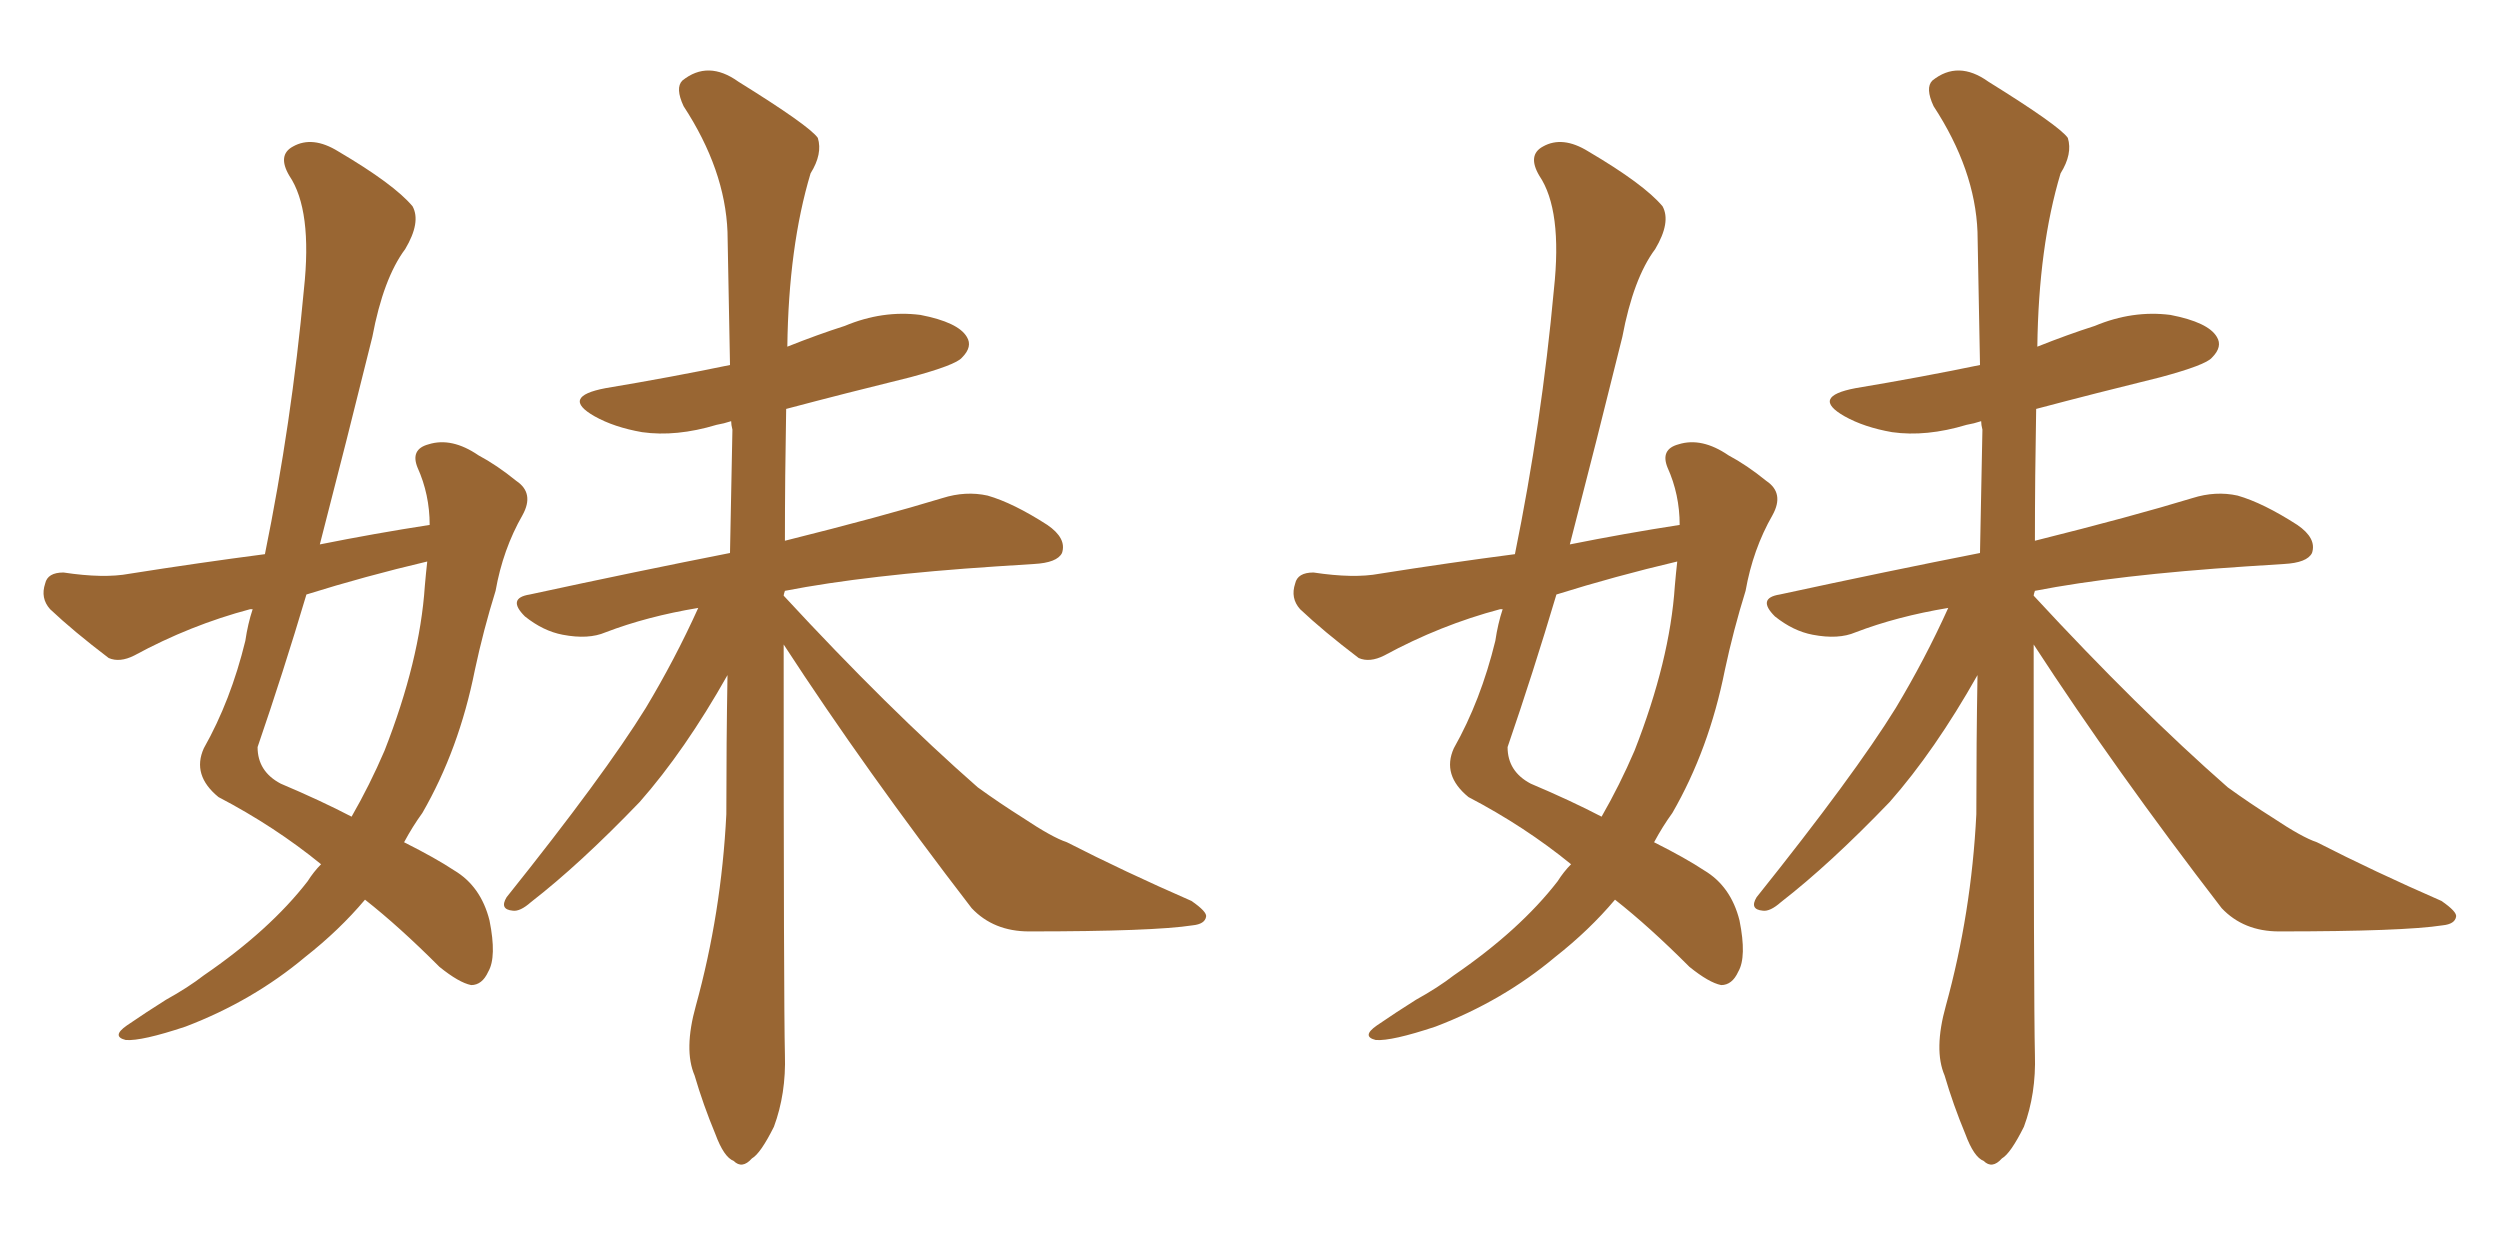 <svg xmlns="http://www.w3.org/2000/svg" xmlns:xlink="http://www.w3.org/1999/xlink" width="300" height="150"><path fill="#996633" padding="10" d="M38.53 103.71L38.53 103.71Q32.96 99.17 26.22 95.65L26.22 95.65Q23.00 93.02 24.46 89.79L24.46 89.79Q27.69 84.08 29.44 76.90L29.44 76.90Q29.74 74.85 30.32 73.10L30.32 73.10Q30.03 73.10 30.03 73.10L30.03 73.10Q22.85 75 16.11 78.66L16.11 78.66Q14.36 79.54 13.04 78.96L13.04 78.96Q8.79 75.73 6.01 73.10L6.01 73.10Q4.83 71.78 5.42 70.02L5.42 70.02Q5.71 68.70 7.62 68.70L7.62 68.70Q12.45 69.43 15.53 68.85L15.53 68.85Q23.88 67.53 31.79 66.50L31.79 66.50Q35.01 50.68 36.47 34.72L36.47 34.72Q37.50 25.20 34.72 21.09L34.72 21.09Q33.25 18.60 35.16 17.58L35.16 17.58Q37.50 16.26 40.58 18.16L40.58 18.16Q47.31 22.12 49.51 24.76L49.51 24.76Q50.54 26.66 48.63 29.88L48.63 29.88Q46.00 33.40 44.68 40.43L44.68 40.43Q41.60 52.88 38.38 65.33L38.38 65.33Q44.97 64.01 51.56 62.99L51.56 62.99Q51.56 59.33 50.10 56.10L50.10 56.10Q49.22 53.91 51.42 53.32L51.42 53.32Q54.20 52.44 57.42 54.64L57.42 54.64Q59.62 55.81 61.96 57.71L61.96 57.71Q64.16 59.18 62.70 61.82L62.70 61.82Q60.35 65.92 59.47 70.90L59.47 70.90Q58.01 75.59 56.98 80.42L56.98 80.42Q55.08 89.94 50.68 97.56L50.68 97.56Q49.51 99.17 48.49 101.07L48.49 101.07Q52.29 102.98 54.49 104.44L54.49 104.44Q57.71 106.35 58.74 110.45L58.74 110.45Q59.62 114.84 58.59 116.60L58.59 116.60Q57.86 118.21 56.54 118.21L56.54 118.21Q55.08 117.92 52.73 116.02L52.73 116.02Q47.90 111.18 43.80 107.96L43.80 107.96Q40.72 111.62 36.62 114.84L36.62 114.84Q30.32 120.12 22.27 123.19L22.27 123.19Q16.99 124.95 15.09 124.80L15.09 124.80Q13.33 124.37 15.23 123.05L15.23 123.05Q17.58 121.44 19.92 119.97L19.92 119.97Q22.56 118.51 24.46 117.04L24.46 117.04Q32.37 111.62 36.91 105.76L36.91 105.76Q37.65 104.59 38.53 103.71ZM50.98 70.31L50.98 70.31Q51.12 68.70 51.27 67.38L51.27 67.38Q43.80 69.14 36.77 71.34L36.77 71.34Q33.98 80.71 30.91 89.65L30.91 89.65Q30.91 92.58 33.69 94.04L33.69 94.04Q38.53 96.09 42.19 98.00L42.19 98.00Q44.38 94.19 46.14 90.09L46.14 90.09Q50.39 79.25 50.98 70.31ZM94.04 77.34L94.04 77.34L94.04 77.34Q94.04 120.41 94.19 126.56L94.19 126.56Q94.34 131.25 92.87 135.21L92.87 135.21Q91.26 138.43 90.23 139.01L90.23 139.01Q89.06 140.33 88.04 139.31L88.04 139.31Q86.87 138.87 85.84 136.08L85.84 136.08Q84.38 132.57 83.35 129.05L83.35 129.05Q82.03 125.98 83.50 120.70L83.50 120.70Q86.57 109.57 87.16 97.71L87.16 97.71Q87.16 89.06 87.30 81.01L87.30 81.01Q82.18 90.09 76.76 96.24L76.76 96.24Q69.58 103.71 63.72 108.25L63.72 108.25Q62.40 109.42 61.52 109.28L61.52 109.28Q59.91 109.13 60.79 107.67L60.79 107.67Q72.51 93.02 77.49 84.96L77.49 84.96Q81.01 79.10 83.79 72.95L83.79 72.95Q77.64 73.97 72.66 75.88L72.66 75.88Q70.61 76.76 67.53 76.17L67.53 76.17Q65.19 75.73 62.99 73.97L62.99 73.97Q60.79 71.78 63.57 71.34L63.57 71.34Q76.46 68.55 87.60 66.36L87.60 66.36Q87.74 58.74 87.89 51.56L87.89 51.56Q87.74 50.98 87.74 50.54L87.74 50.54Q86.87 50.83 85.99 50.98L85.99 50.98Q81.15 52.44 77.05 51.86L77.05 51.86Q73.68 51.27 71.34 49.95L71.34 49.95Q67.24 47.61 72.66 46.58L72.66 46.58Q80.57 45.26 87.60 43.80L87.60 43.80Q87.45 35.45 87.30 27.83L87.30 27.83Q87.01 20.36 82.03 12.74L82.03 12.74Q81.01 10.55 81.88 9.67L81.88 9.67Q84.96 7.18 88.62 9.81L88.62 9.81Q97.12 15.09 98.14 16.55L98.14 16.55Q98.73 18.46 97.27 20.80L97.27 20.80Q94.63 29.59 94.48 41.60L94.48 41.60Q98.14 40.14 101.37 39.11L101.37 39.11Q105.91 37.21 110.45 37.79L110.45 37.79Q114.99 38.67 116.02 40.43L116.02 40.43Q116.75 41.60 115.43 42.92L115.43 42.92Q114.70 43.80 109.28 45.26L109.28 45.26Q101.51 47.17 94.34 49.07L94.34 49.07Q94.19 57.28 94.19 64.89L94.19 64.89Q105.91 61.96 113.09 59.77L113.09 59.77Q115.87 58.89 118.51 59.47L118.51 59.47Q121.58 60.35 125.68 62.99L125.68 62.99Q128.03 64.60 127.44 66.36L127.44 66.36Q126.86 67.53 124.07 67.68L124.07 67.68Q121.88 67.82 119.53 67.97L119.53 67.97Q104.00 68.99 94.19 70.90L94.19 70.90Q94.04 71.34 94.04 71.48L94.04 71.48Q106.64 85.11 117.33 94.48L117.33 94.48Q119.97 96.39 122.75 98.14L122.75 98.14Q126.27 100.49 128.03 101.07L128.03 101.07Q134.91 104.59 142.97 108.11L142.97 108.11Q144.87 109.42 144.73 110.01L144.73 110.01Q144.58 110.89 143.12 111.04L143.12 111.04Q138.43 111.77 123.49 111.77L123.49 111.77Q119.24 111.77 116.60 108.98L116.60 108.98Q103.86 92.43 94.04 77.34ZM188.53 103.71L188.53 103.71Q182.96 99.17 176.22 95.65L176.22 95.65Q173.00 93.02 174.46 89.79L174.46 89.79Q177.69 84.08 179.44 76.90L179.44 76.90Q179.74 74.85 180.32 73.10L180.32 73.10Q180.03 73.10 180.03 73.10L180.03 73.10Q172.85 75 166.11 78.66L166.11 78.66Q164.36 79.54 163.04 78.96L163.04 78.96Q158.79 75.73 156.01 73.10L156.01 73.10Q154.83 71.78 155.42 70.02L155.42 70.02Q155.71 68.70 157.62 68.70L157.62 68.70Q162.45 69.43 165.53 68.85L165.53 68.85Q173.88 67.53 181.79 66.50L181.79 66.50Q185.01 50.68 186.47 34.72L186.47 34.72Q187.50 25.20 184.72 21.09L184.72 21.09Q183.25 18.60 185.16 17.58L185.16 17.58Q187.50 16.26 190.58 18.16L190.58 18.16Q197.31 22.12 199.51 24.76L199.51 24.76Q200.54 26.66 198.63 29.88L198.63 29.88Q196.00 33.40 194.68 40.43L194.68 40.43Q191.60 52.88 188.38 65.33L188.38 65.33Q194.97 64.01 201.56 62.99L201.56 62.99Q201.56 59.33 200.10 56.10L200.10 56.10Q199.22 53.91 201.42 53.32L201.42 53.32Q204.20 52.44 207.42 54.64L207.42 54.64Q209.62 55.81 211.96 57.71L211.96 57.71Q214.16 59.18 212.70 61.82L212.70 61.82Q210.35 65.92 209.47 70.90L209.47 70.90Q208.01 75.59 206.98 80.42L206.98 80.42Q205.08 89.94 200.68 97.56L200.68 97.56Q199.51 99.17 198.49 101.07L198.49 101.07Q202.29 102.98 204.49 104.44L204.49 104.44Q207.71 106.35 208.74 110.45L208.74 110.45Q209.62 114.84 208.59 116.60L208.59 116.60Q207.86 118.21 206.54 118.21L206.54 118.21Q205.08 117.92 202.73 116.02L202.73 116.02Q197.90 111.18 193.80 107.96L193.80 107.96Q190.72 111.62 186.62 114.84L186.62 114.84Q180.32 120.12 172.27 123.19L172.27 123.19Q166.99 124.95 165.09 124.80L165.09 124.80Q163.33 124.37 165.23 123.05L165.23 123.05Q167.58 121.44 169.92 119.97L169.92 119.97Q172.56 118.51 174.46 117.04L174.46 117.04Q182.37 111.62 186.91 105.76L186.91 105.76Q187.65 104.59 188.53 103.71ZM200.98 70.31L200.98 70.31Q201.12 68.70 201.27 67.38L201.27 67.38Q193.80 69.14 186.77 71.34L186.77 71.34Q183.98 80.71 180.91 89.65L180.91 89.65Q180.91 92.58 183.69 94.04L183.69 94.04Q188.53 96.09 192.19 98.00L192.19 98.00Q194.38 94.19 196.14 90.09L196.14 90.09Q200.39 79.25 200.98 70.31ZM244.04 77.34L244.04 77.34L244.04 77.34Q244.04 120.41 244.19 126.56L244.19 126.56Q244.34 131.25 242.87 135.21L242.87 135.21Q241.26 138.43 240.23 139.01L240.23 139.01Q239.06 140.33 238.04 139.31L238.04 139.31Q236.87 138.87 235.84 136.08L235.84 136.08Q234.38 132.57 233.35 129.05L233.35 129.05Q232.03 125.98 233.50 120.70L233.50 120.70Q236.57 109.57 237.16 97.71L237.16 97.71Q237.16 89.06 237.30 81.01L237.30 81.01Q232.18 90.09 226.76 96.24L226.76 96.24Q219.58 103.71 213.72 108.25L213.72 108.25Q212.40 109.42 211.52 109.28L211.52 109.28Q209.91 109.13 210.79 107.67L210.79 107.67Q222.51 93.02 227.49 84.96L227.49 84.96Q231.01 79.10 233.79 72.95L233.79 72.95Q227.64 73.97 222.66 75.88L222.66 75.88Q220.61 76.76 217.53 76.17L217.53 76.17Q215.19 75.73 212.99 73.97L212.99 73.97Q210.79 71.78 213.57 71.34L213.57 71.34Q226.46 68.55 237.60 66.36L237.60 66.36Q237.74 58.74 237.89 51.56L237.89 51.56Q237.74 50.98 237.74 50.54L237.74 50.54Q236.87 50.83 235.99 50.98L235.99 50.98Q231.15 52.44 227.05 51.86L227.05 51.86Q223.68 51.27 221.34 49.95L221.34 49.95Q217.24 47.61 222.66 46.58L222.66 46.58Q230.57 45.26 237.60 43.80L237.60 43.80Q237.45 35.45 237.30 27.83L237.30 27.83Q237.01 20.36 232.03 12.74L232.03 12.74Q231.01 10.55 231.88 9.67L231.88 9.67Q234.96 7.18 238.62 9.81L238.62 9.81Q247.12 15.09 248.14 16.55L248.14 16.55Q248.73 18.46 247.27 20.80L247.27 20.80Q244.63 29.59 244.48 41.60L244.48 41.60Q248.14 40.14 251.37 39.11L251.37 39.11Q255.91 37.21 260.45 37.79L260.45 37.79Q264.99 38.67 266.02 40.43L266.02 40.43Q266.75 41.60 265.43 42.92L265.43 42.92Q264.70 43.80 259.28 45.26L259.28 45.26Q251.51 47.17 244.34 49.07L244.34 49.07Q244.19 57.28 244.19 64.89L244.19 64.89Q255.91 61.96 263.09 59.77L263.09 59.77Q265.87 58.89 268.51 59.47L268.51 59.47Q271.58 60.35 275.68 62.99L275.68 62.99Q278.03 64.60 277.44 66.36L277.44 66.36Q276.86 67.53 274.07 67.68L274.07 67.68Q271.88 67.82 269.53 67.97L269.53 67.97Q254.00 68.99 244.19 70.90L244.19 70.90Q244.04 71.34 244.04 71.48L244.04 71.48Q256.64 85.11 267.33 94.48L267.33 94.48Q269.97 96.39 272.75 98.14L272.75 98.14Q276.27 100.49 278.03 101.07L278.03 101.07Q284.91 104.59 292.97 108.11L292.97 108.11Q294.87 109.42 294.73 110.01L294.73 110.01Q294.58 110.89 293.12 111.04L293.12 111.04Q288.43 111.77 273.49 111.77L273.49 111.77Q269.24 111.77 266.60 108.98L266.60 108.98Q253.86 92.43 244.04 77.34Z"/></svg>